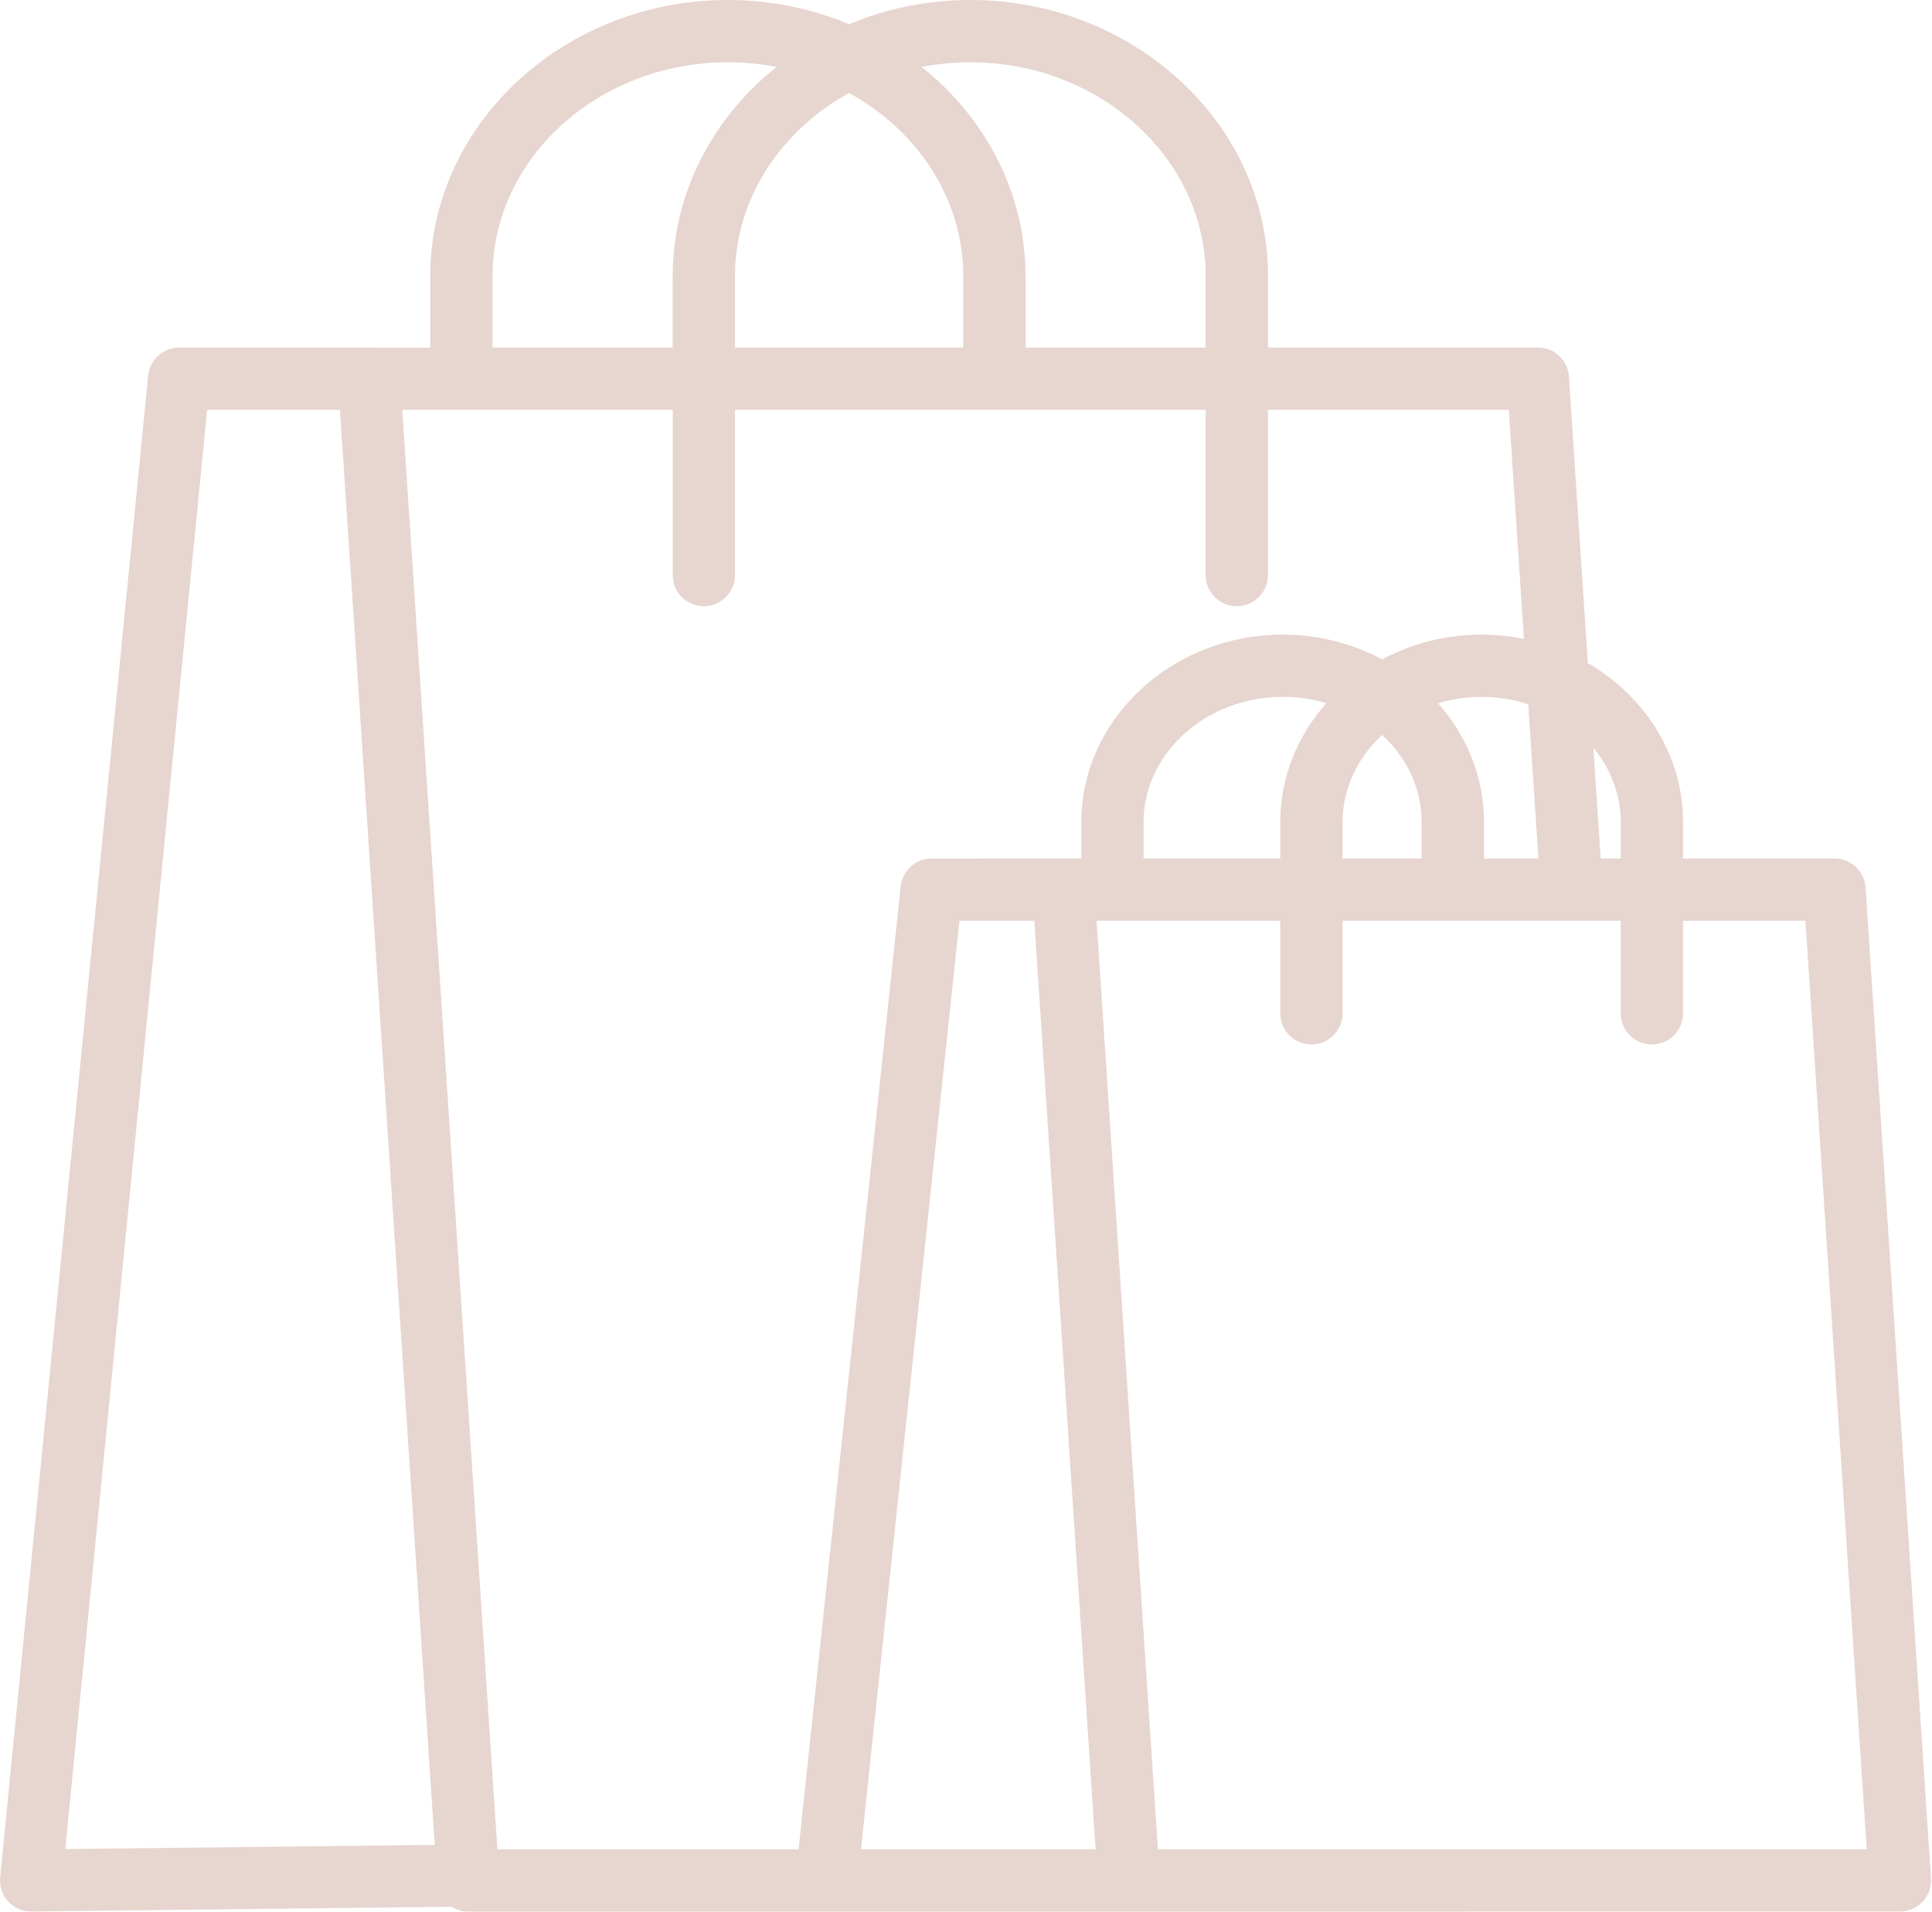 <?xml version="1.0" encoding="UTF-8" standalone="no"?><svg xmlns="http://www.w3.org/2000/svg" xmlns:xlink="http://www.w3.org/1999/xlink" fill="#e7d5cf" height="396" preserveAspectRatio="xMidYMid meet" version="1" viewBox="0.0 0.0 400.2 396.0" width="400.2" zoomAndPan="magnify"><g id="change1_1"><path d="M399.99,389.11l-13.53-204.84c-0.01-3.56-2.89-6.44-6.45-6.44l-31.37,0v-7.52c0-10.79-4.77-20.56-12.45-27.62 c-2.2-2.02-4.65-3.81-7.28-5.34l-3.89-58.93c-0.01-3.56-2.89-6.44-6.45-6.44l-55.91,0.01V57.17c0-15.82-7.01-30.18-18.31-40.56 C233.19,6.36,217.84,0,201,0c-8.93,0-17.43,1.8-25.11,5.01C168.2,1.8,159.7,0,150.77,0c-16.84,0-32.19,6.36-43.34,16.61 C96.14,26.99,89.12,41.35,89.12,57.17v14.84l-12.17,0c-0.17-0.01-0.34-0.03-0.51-0.03L37.09,72c-3.27,0-6.07,2.48-6.4,5.8 L0.03,388.88L0,389.56c0.03,3.55,2.93,6.4,6.47,6.37l87.07-0.98c1,0.63,2.18,1.01,3.45,1.01h74.2h62.64c0,0,0,0,0,0s0,0,0,0 l160.13-0.03C397.51,395.71,400.21,392.65,399.99,389.11z M335.73,170.31v7.52l-4.16,0l-1.51-22.93 C333.62,159.22,335.73,164.56,335.73,170.31z M265.2,177.83l-28.32,0v-7.53c0-7.03,3.17-13.46,8.27-18.15 c5.24-4.81,12.52-7.81,20.55-7.81c3.16,0,6.19,0.47,9.03,1.32c-5.95,6.71-9.53,15.3-9.53,24.63V177.83z M278.1,170.31 c0-7.01,3.14-13.41,8.2-18.09c5.06,4.68,8.2,11.08,8.2,18.09v7.52l-16.41,0V170.31z M297.88,145.67c2.84-0.85,5.88-1.32,9.04-1.32 c3.38,0,6.63,0.54,9.64,1.51l2.11,31.97l-11.26,0v-7.52C307.41,160.97,303.83,152.39,297.88,145.67z M201,12.9 c13.52,0,25.77,5.05,34.63,13.18c8.71,8,14.12,19.01,14.12,31.09v14.82l-37.32,0V57.17c0-15.82-7.01-30.18-18.31-40.56 c-1.04-0.95-2.12-1.86-3.23-2.74C194.15,13.24,197.53,12.9,201,12.9z M152.25,72V57.17c0-12.07,5.41-23.08,14.12-31.09 c2.84-2.61,6.04-4.9,9.52-6.81c3.47,1.91,6.67,4.2,9.52,6.81c8.71,8.01,14.12,19.01,14.12,31.09V72L152.25,72z M102.02,57.17 c0-12.07,5.41-23.08,14.12-31.09c8.85-8.13,21.11-13.18,34.63-13.18c3.47,0,6.85,0.34,10.11,0.97c-1.11,0.88-2.19,1.79-3.23,2.74 c-11.29,10.38-18.31,24.74-18.31,40.56V72l-37.32,0V57.17z M139.35,84.88v34.24c0,3.56,2.89,6.45,6.45,6.45 c3.56,0,6.45-2.89,6.45-6.45h0V84.88h97.5v34.24c0,3.56,2.89,6.45,6.45,6.45c3.56,0,6.45-2.89,6.45-6.45V84.88h49.89l3.13,47.45 c-2.83-0.57-5.75-0.88-8.75-0.88c-7.48,0-14.52,1.87-20.61,5.13c-6.09-3.25-13.13-5.13-20.61-5.13c-11.36,0-21.72,4.3-29.26,11.23 c-7.68,7.06-12.45,16.83-12.45,27.62v7.53l-3.57,0c-0.04,0-0.09-0.01-0.13-0.01l-27.32,0.02c-3.26,0-6.06,2.46-6.4,5.78 l-21.15,199.44c-16.46,0-62.39,0-62.39,0L83.32,84.88H139.35z M42.91,84.88h27.51l19.63,297.26c-19.9,0.22-76.53,0.86-76.53,0.86 L42.91,84.88z M198.74,190.73h15.51l12.7,192.33c-14.85,0-48.61,0-48.61,0L198.74,190.73z M239.85,383.06l-12.7-192.33h38.05v19.16 c0,3.56,2.89,6.45,6.45,6.45s6.45-2.89,6.45-6.45h0v-19.16h57.63v19.16c0,3.56,2.89,6.45,6.45,6.45c3.56,0,6.45-2.89,6.45-6.45 v-19.16h25.35l12.7,192.33H239.85z"/></g></svg>
